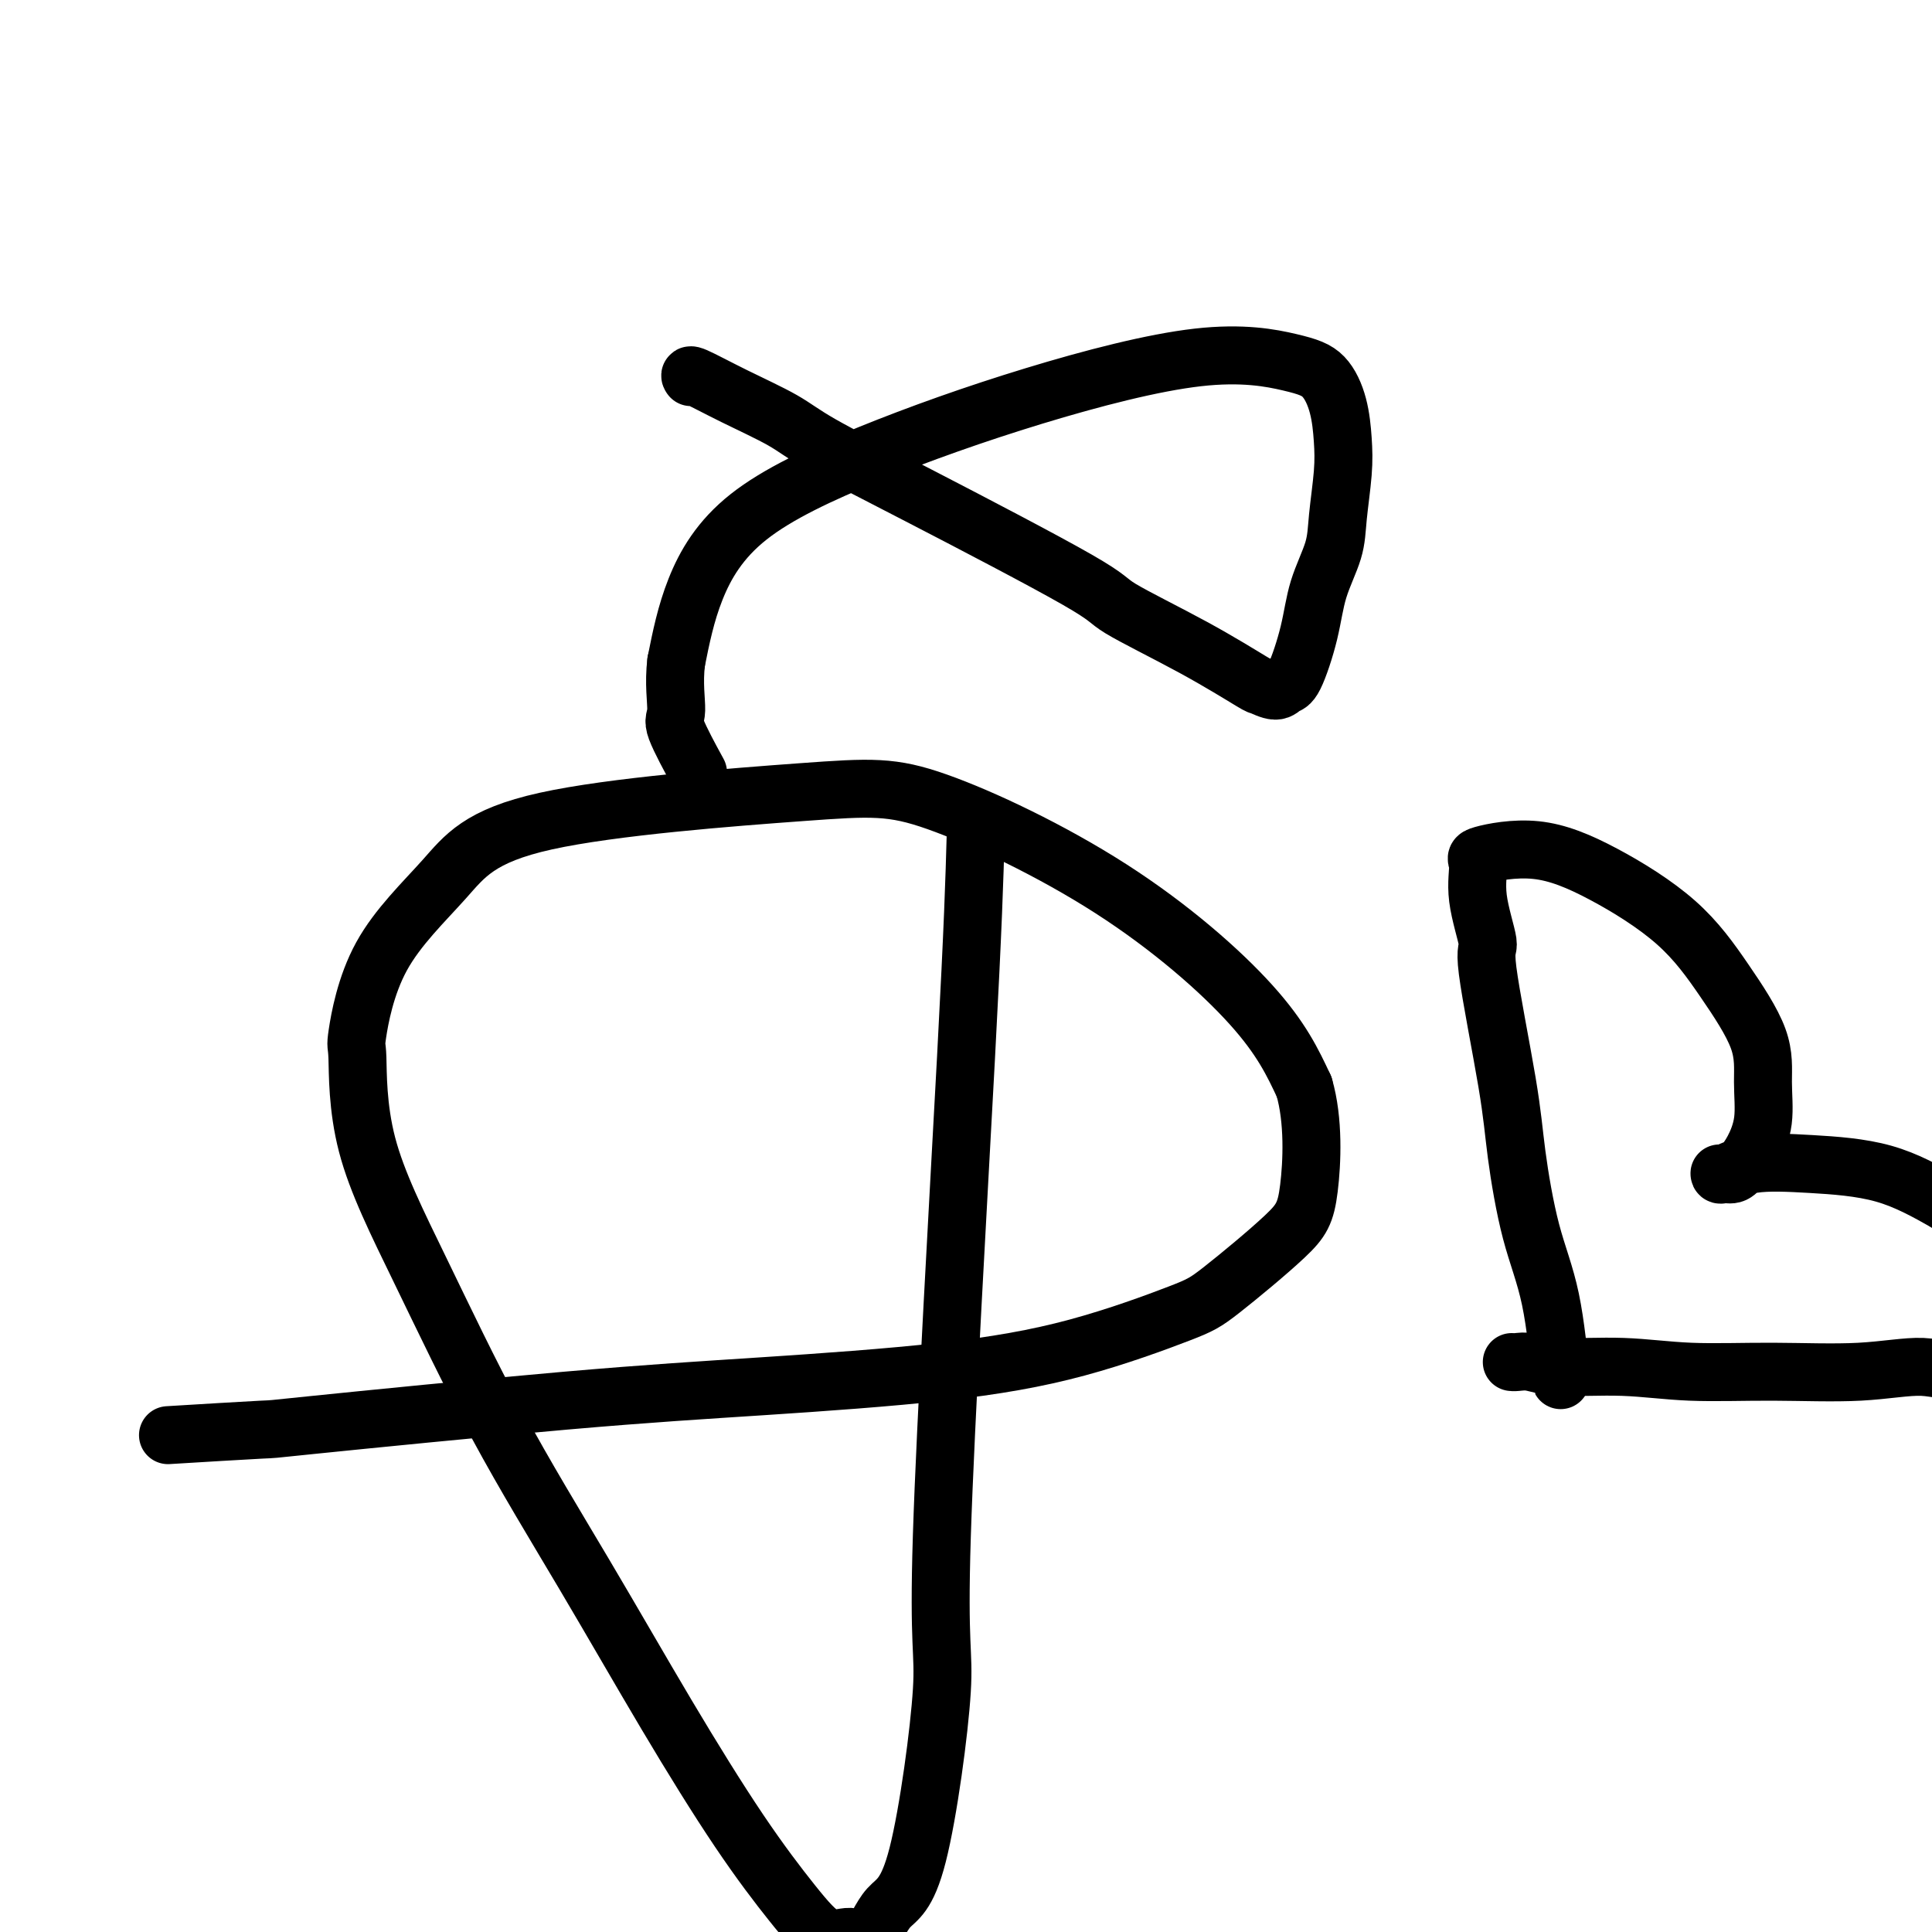 <svg viewBox='0 0 400 400' version='1.1' xmlns='http://www.w3.org/2000/svg' xmlns:xlink='http://www.w3.org/1999/xlink'><g fill='none' stroke='#000000' stroke-width='12' stroke-linecap='round' stroke-linejoin='round'><path d='M202,173c-0.250,8.945 -0.499,17.891 -2,46c-1.501,28.109 -4.253,75.383 -5,99c-0.747,23.617 0.510,23.577 0,32c-0.510,8.423 -2.788,25.309 -5,34c-2.212,8.691 -4.359,9.188 -6,11c-1.641,1.812 -2.778,4.938 -4,6c-1.222,1.062 -2.531,0.060 -4,0c-1.469,-0.060 -3.097,0.821 -5,0c-1.903,-0.821 -4.080,-3.346 -7,-7c-2.920,-3.654 -6.582,-8.439 -11,-15c-4.418,-6.561 -9.590,-14.898 -15,-24c-5.410,-9.102 -11.057,-18.970 -17,-29c-5.943,-10.030 -12.183,-20.224 -18,-31c-5.817,-10.776 -11.211,-22.136 -16,-32c-4.789,-9.864 -8.973,-18.233 -11,-26c-2.027,-7.767 -1.896,-14.933 -2,-18c-0.104,-3.067 -0.442,-2.037 0,-5c0.442,-2.963 1.662,-9.920 5,-16c3.338,-6.080 8.792,-11.284 13,-16c4.208,-4.716 7.169,-8.943 21,-12c13.831,-3.057 38.532,-4.943 53,-6c14.468,-1.057 18.703,-1.283 28,2c9.297,3.283 23.657,10.076 36,18c12.343,7.924 22.669,16.978 29,24c6.331,7.022 8.665,12.011 11,17'/><path d='M270,225c2.041,6.943 1.644,15.802 1,21c-0.644,5.198 -1.536,6.736 -5,10c-3.464,3.264 -9.501,8.253 -13,11c-3.499,2.747 -4.461,3.250 -9,5c-4.539,1.750 -12.654,4.746 -21,7c-8.346,2.254 -16.923,3.766 -28,5c-11.077,1.234 -24.653,2.191 -37,3c-12.347,0.809 -23.466,1.471 -41,3c-17.534,1.529 -41.483,3.925 -52,5c-10.517,1.075 -7.601,0.828 -11,1c-3.399,0.172 -13.114,0.763 -17,1c-3.886,0.237 -1.943,0.118 0,0'/><path d='M143,78c0.004,0.006 0.008,0.013 0,0c-0.008,-0.013 -0.029,-0.044 0,0c0.029,0.044 0.109,0.164 0,0c-0.109,-0.164 -0.405,-0.611 1,0c1.405,0.611 4.511,2.279 8,4c3.489,1.721 7.361,3.496 10,5c2.639,1.504 4.044,2.738 8,5c3.956,2.262 10.462,5.553 21,11c10.538,5.447 25.108,13.052 32,17c6.892,3.948 6.105,4.240 9,6c2.895,1.760 9.472,4.990 15,8c5.528,3.010 10.008,5.801 12,7c1.992,1.199 1.496,0.806 2,1c0.504,0.194 2.006,0.975 3,1c0.994,0.025 1.478,-0.704 2,-1c0.522,-0.296 1.081,-0.157 2,-2c0.919,-1.843 2.197,-5.667 3,-9c0.803,-3.333 1.130,-6.174 2,-9c0.870,-2.826 2.284,-5.636 3,-8c0.716,-2.364 0.734,-4.282 1,-7c0.266,-2.718 0.779,-6.236 1,-9c0.221,-2.764 0.151,-4.774 0,-7c-0.151,-2.226 -0.384,-4.667 -1,-7c-0.616,-2.333 -1.614,-4.559 -3,-6c-1.386,-1.441 -3.161,-2.098 -7,-3c-3.839,-0.902 -9.741,-2.051 -19,-1c-9.259,1.051 -21.873,4.301 -34,8c-12.127,3.699 -23.766,7.847 -34,12c-10.234,4.153 -19.063,8.310 -25,13c-5.937,4.690 -8.982,9.911 -11,15c-2.018,5.089 -3.009,10.044 -4,15'/><path d='M140,137c-0.555,4.470 0.057,8.147 0,10c-0.057,1.853 -0.785,1.884 0,4c0.785,2.116 3.081,6.319 4,8c0.919,1.681 0.459,0.841 0,0'/><path d='M323,285c-0.034,-0.258 -0.068,-0.515 0,0c0.068,0.515 0.239,1.803 0,-1c-0.239,-2.803 -0.889,-9.698 -2,-15c-1.111,-5.302 -2.684,-9.011 -4,-14c-1.316,-4.989 -2.375,-11.259 -3,-16c-0.625,-4.741 -0.818,-7.953 -2,-15c-1.182,-7.047 -3.355,-17.929 -4,-23c-0.645,-5.071 0.236,-4.332 0,-6c-0.236,-1.668 -1.590,-5.742 -2,-9c-0.410,-3.258 0.123,-5.700 0,-7c-0.123,-1.300 -0.903,-1.459 1,-2c1.903,-0.541 6.489,-1.463 11,-1c4.511,0.463 8.945,2.312 14,5c5.055,2.688 10.729,6.216 15,10c4.271,3.784 7.138,7.825 10,12c2.862,4.175 5.717,8.483 7,12c1.283,3.517 0.993,6.242 1,9c0.007,2.758 0.311,5.548 0,8c-0.311,2.452 -1.236,4.566 -2,6c-0.764,1.434 -1.368,2.188 -2,3c-0.632,0.812 -1.294,1.682 -2,2c-0.706,0.318 -1.457,0.085 -2,0c-0.543,-0.085 -0.877,-0.021 -1,0c-0.123,0.021 -0.033,-0.002 0,0c0.033,0.002 0.010,0.028 0,0c-0.010,-0.028 -0.006,-0.110 0,0c0.006,0.110 0.016,0.411 1,0c0.984,-0.411 2.944,-1.533 6,-2c3.056,-0.467 7.207,-0.280 12,0c4.793,0.280 10.226,0.651 15,2c4.774,1.349 8.887,3.674 13,6'/><path d='M403,249c7.718,3.664 13.014,8.822 16,12c2.986,3.178 3.662,4.374 4,6c0.338,1.626 0.336,3.683 1,5c0.664,1.317 1.992,1.894 -1,4c-2.992,2.106 -10.304,5.742 -15,7c-4.696,1.258 -6.777,0.137 -10,0c-3.223,-0.137 -7.590,0.710 -13,1c-5.410,0.290 -11.865,0.021 -18,0c-6.135,-0.021 -11.952,0.205 -17,0c-5.048,-0.205 -9.328,-0.839 -14,-1c-4.672,-0.161 -9.735,0.153 -13,0c-3.265,-0.153 -4.731,-0.773 -6,-1c-1.269,-0.227 -2.340,-0.061 -3,0c-0.660,0.061 -0.909,0.016 -1,0c-0.091,-0.016 -0.024,-0.004 0,0c0.024,0.004 0.007,0.001 0,0c-0.007,-0.001 -0.002,-0.000 0,0c0.002,0.000 0.001,0.000 0,0'/></g>
</svg>